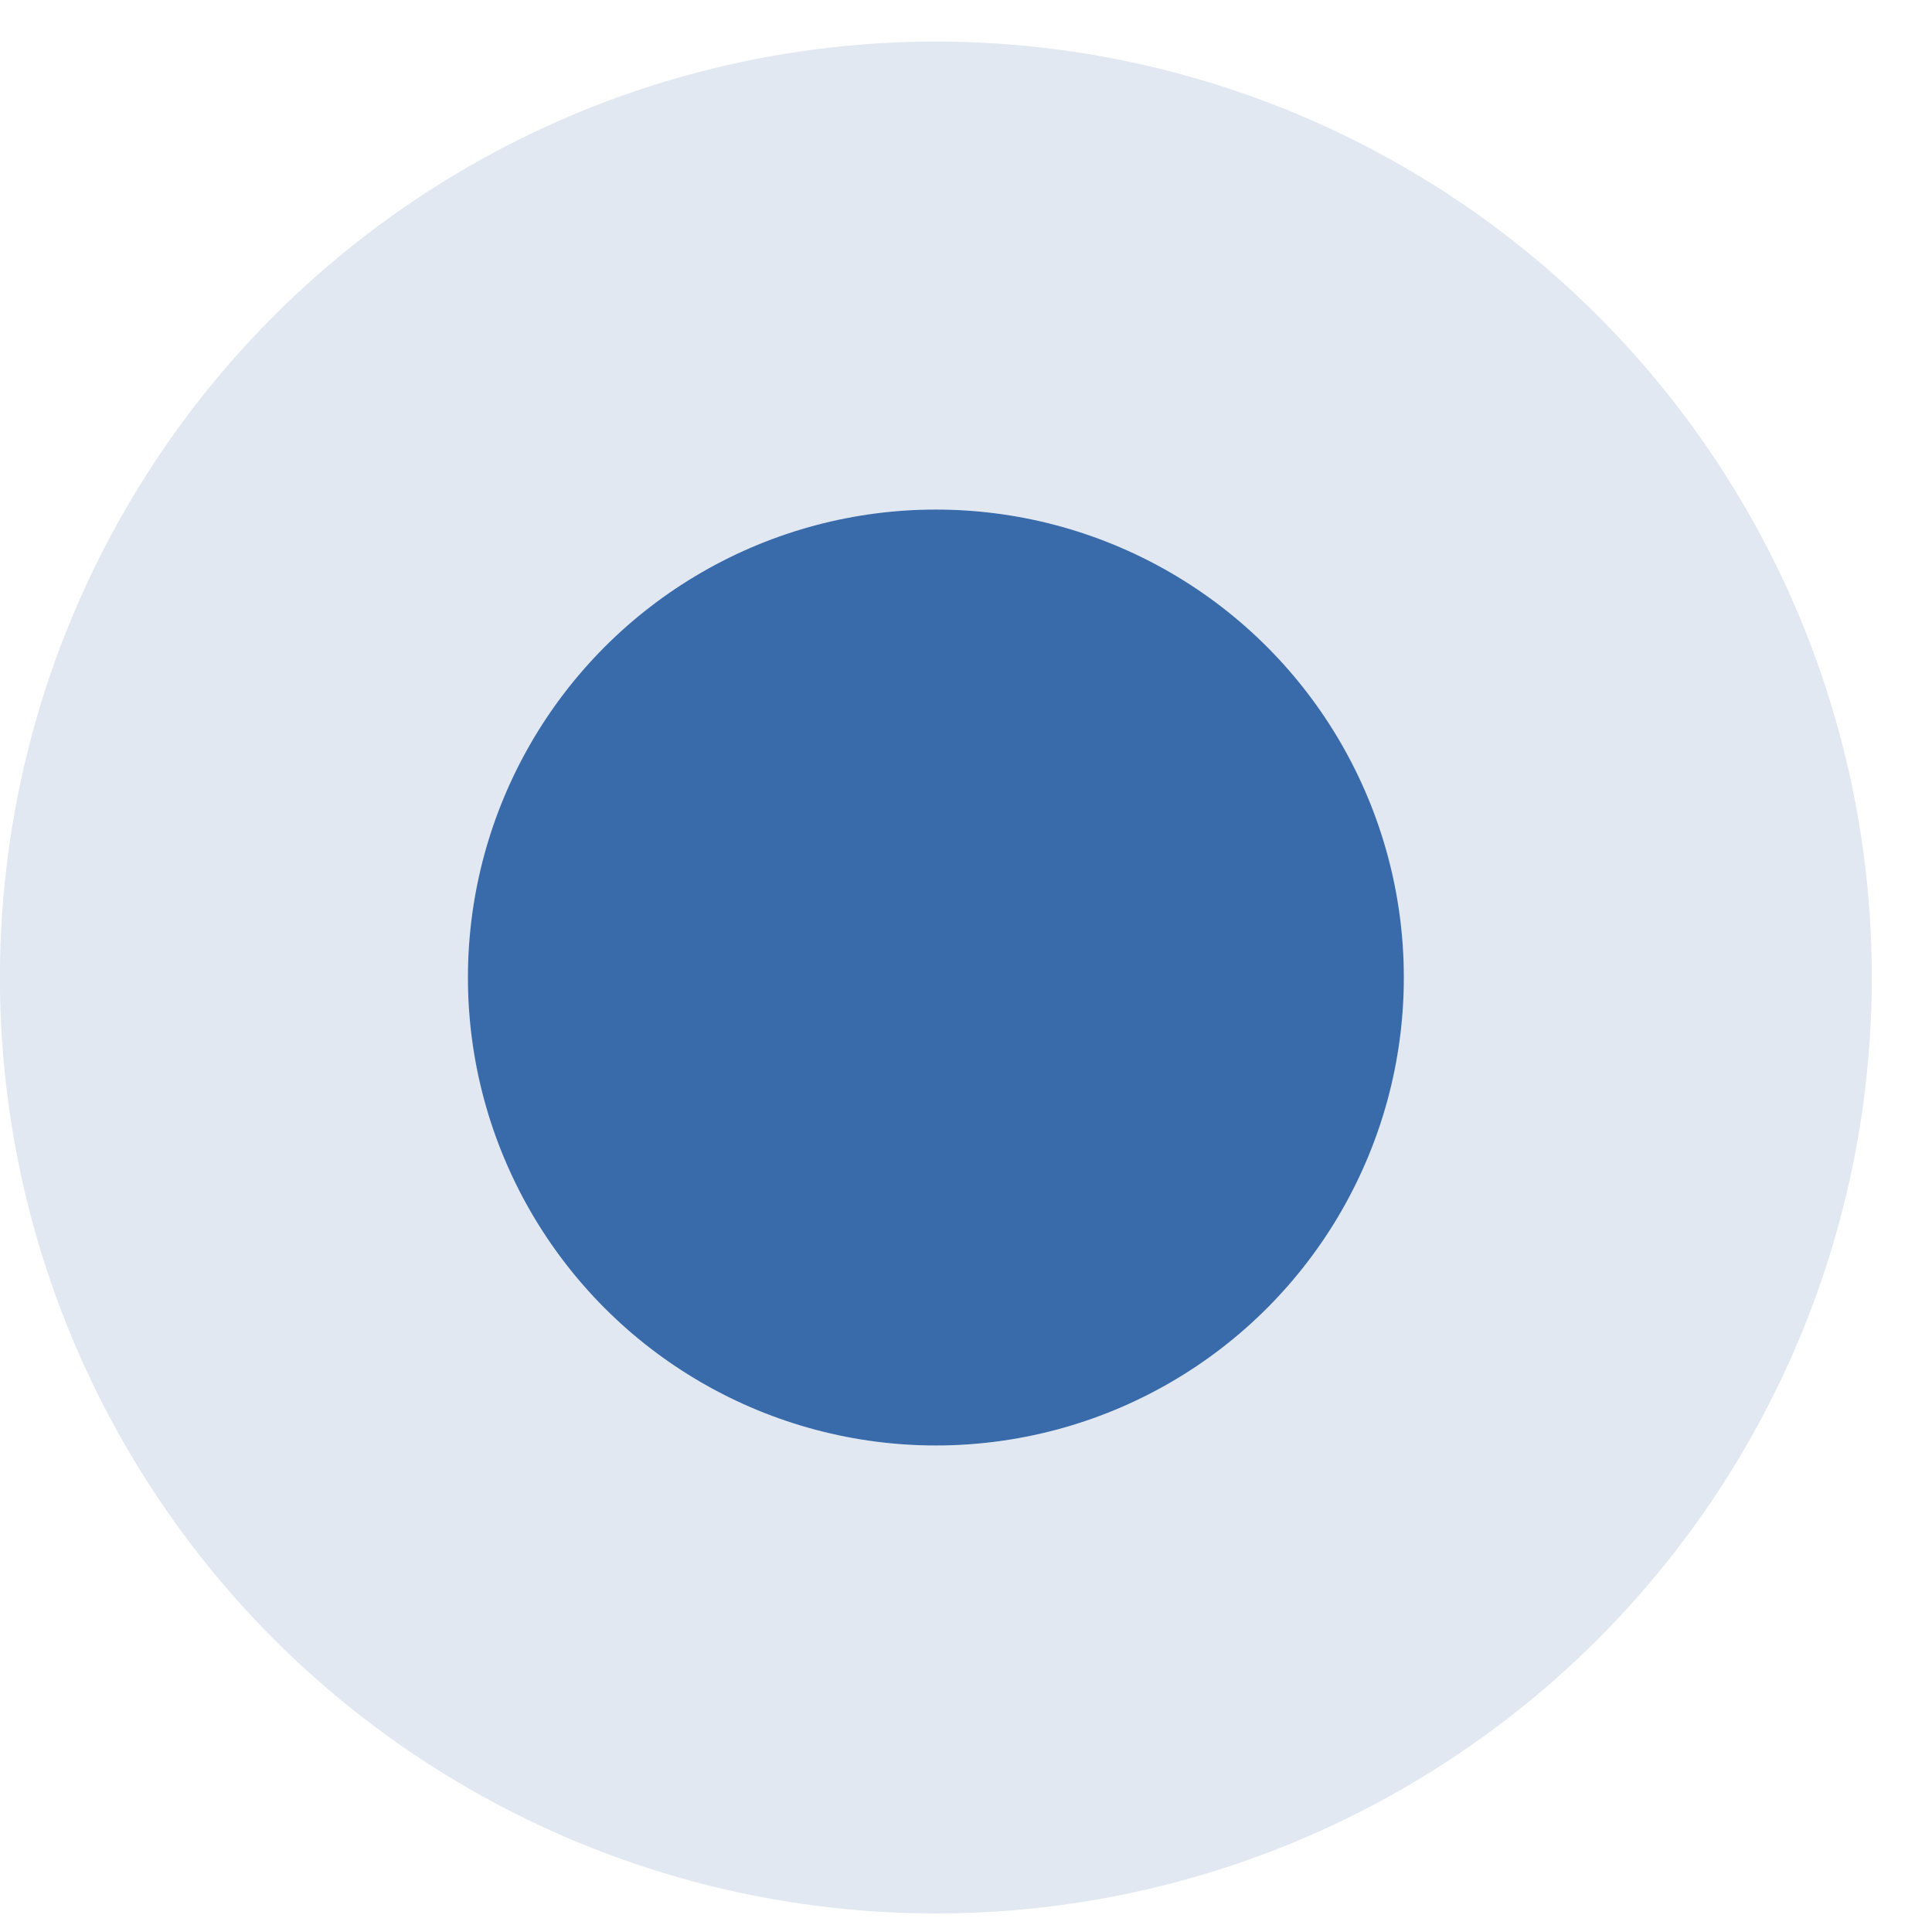 <?xml version="1.0" encoding="UTF-8"?> <svg xmlns="http://www.w3.org/2000/svg" width="27" height="27" viewBox="0 0 27 27" fill="none"><circle cx="13.079" cy="13.661" r="6.54" fill="#396AAA"></circle><circle cx="13.079" cy="13.661" r="9.81" stroke="#3A6AAA" stroke-opacity="0.15" stroke-width="6.54"></circle></svg> 
